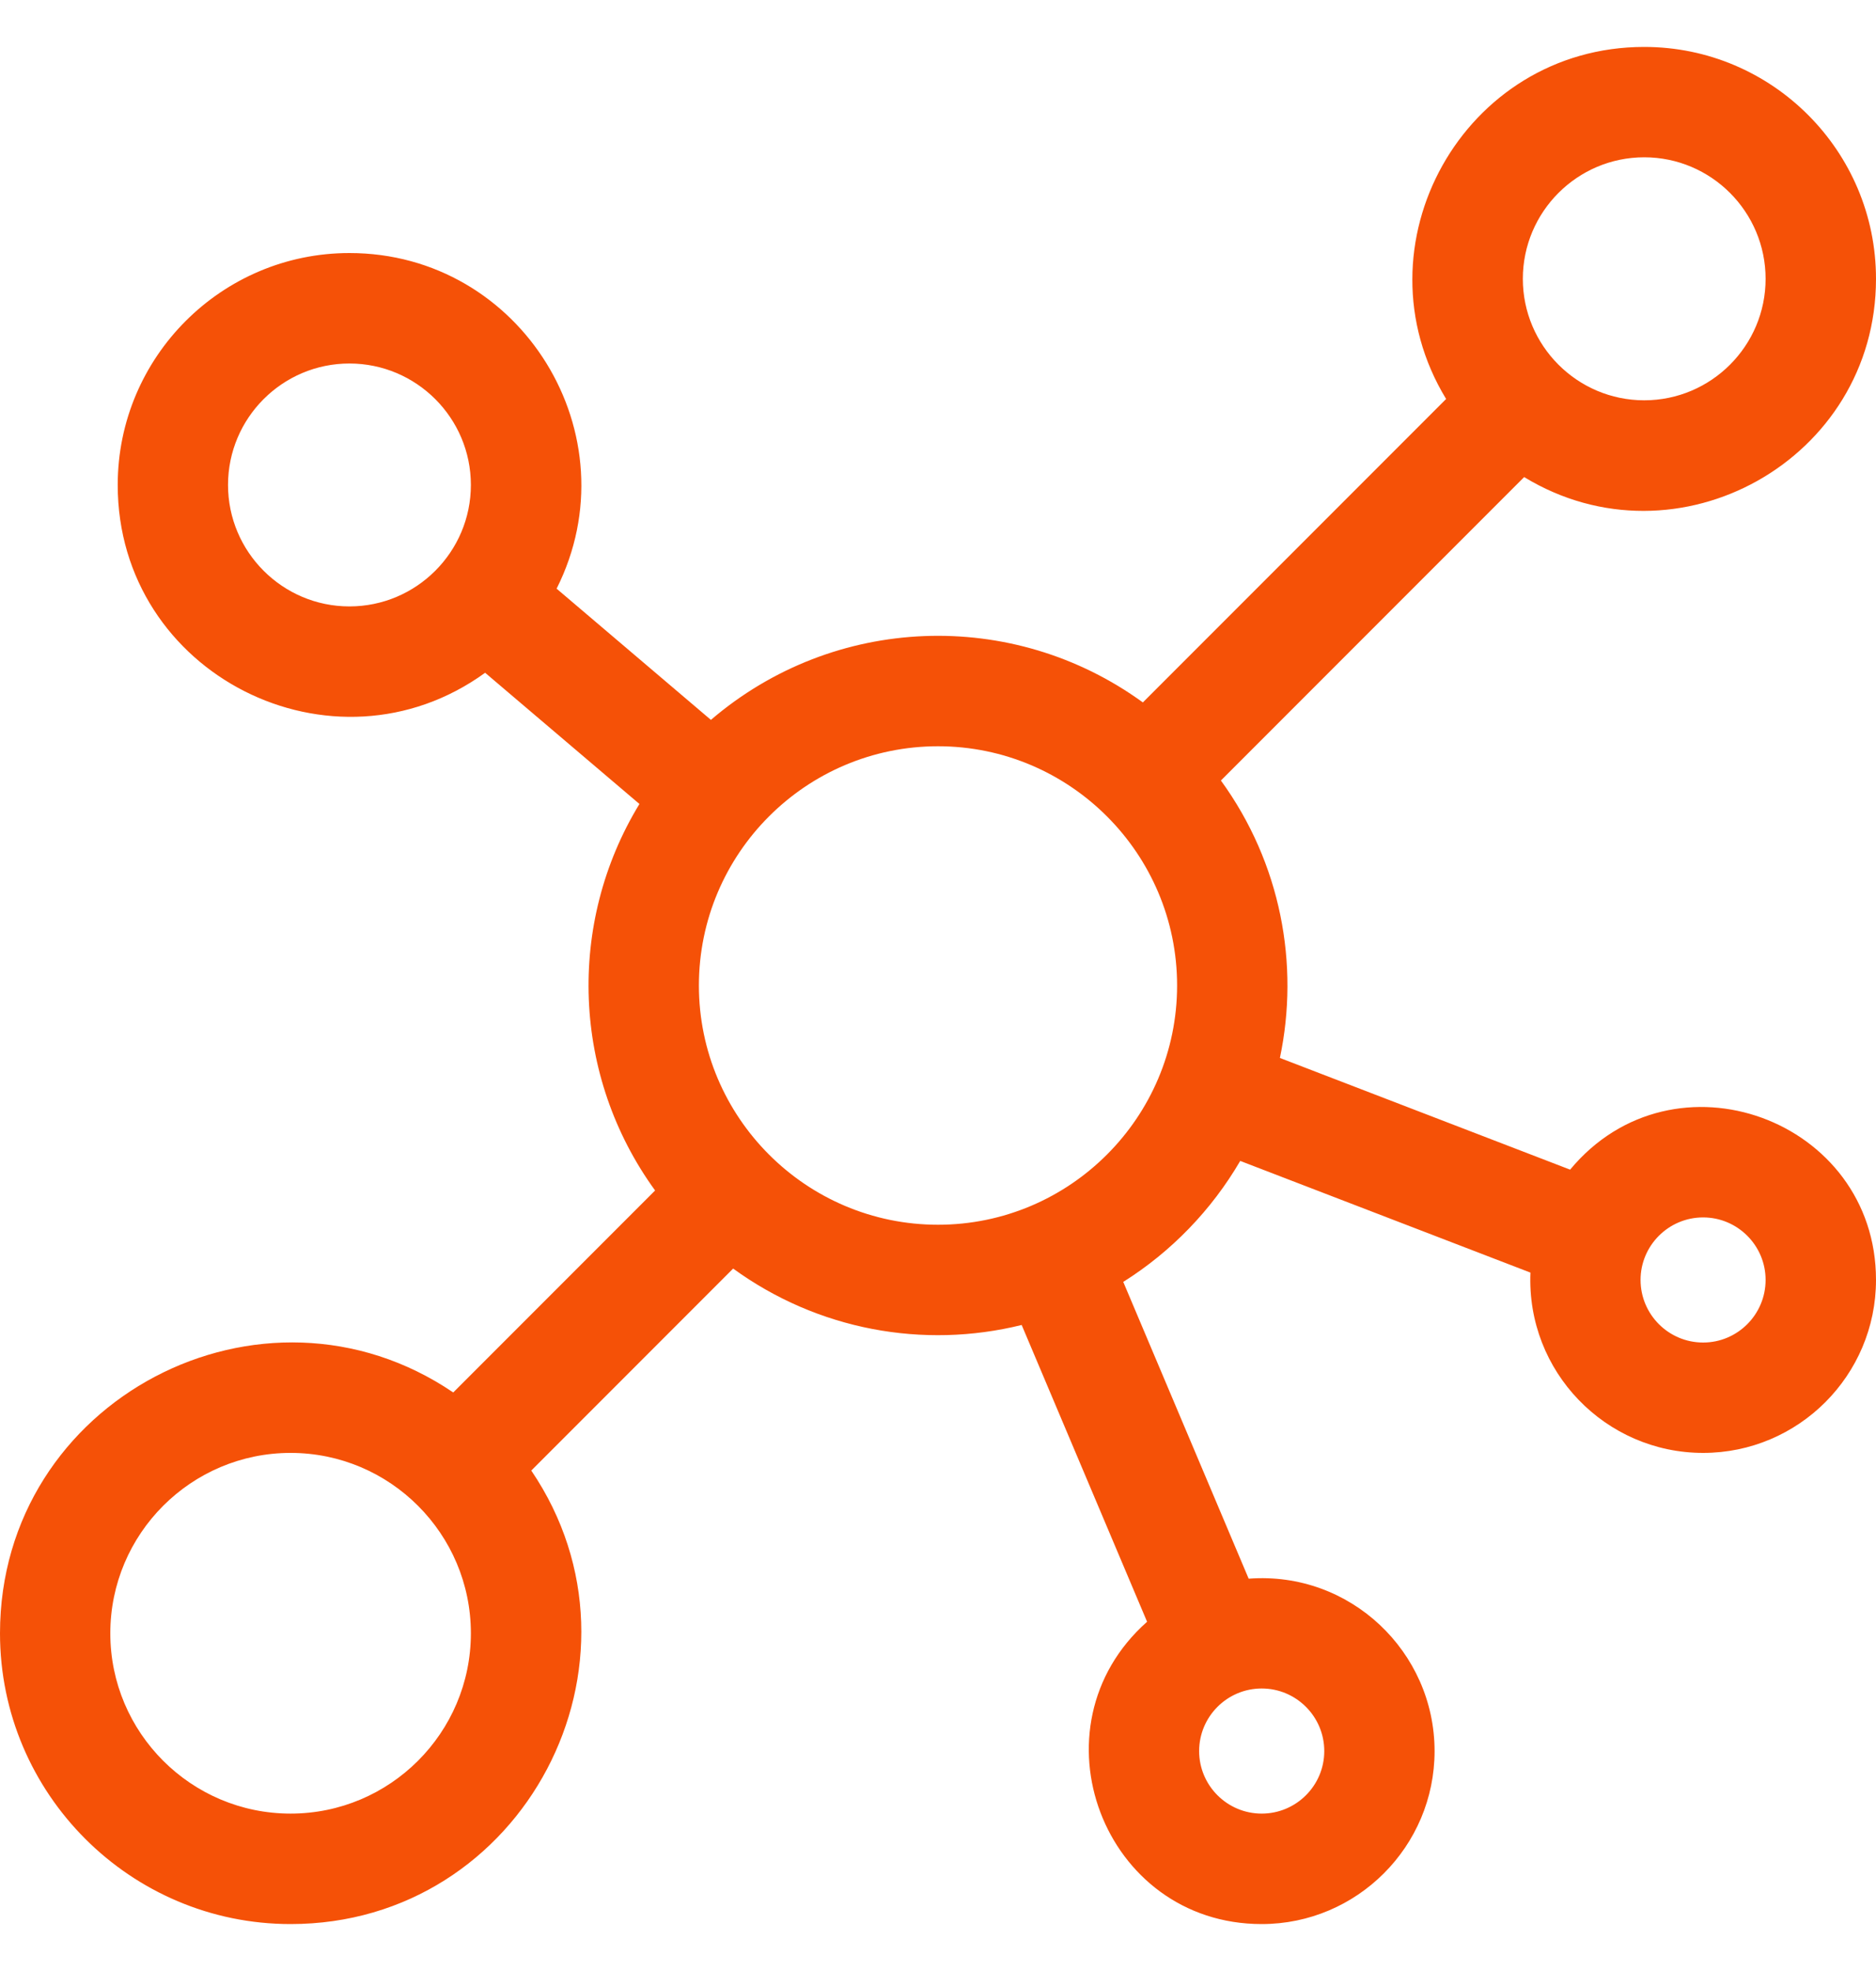 <svg width="20" height="21" viewBox="0 0 20 21" fill="none" xmlns="http://www.w3.org/2000/svg">
<g clip-path="url(#clip0_149_776)">
<path d="M16.739 12.462L13.645 11.272C13.855 10.277 13.657 9.198 13.016 8.316L16.249 5.083C17.882 6.077 20 4.898 20 2.971C20 1.608 18.892 0.5 17.529 0.5C15.601 0.5 14.424 2.619 15.417 4.251L12.184 7.484C10.796 6.476 8.893 6.545 7.579 7.67L5.934 6.272C6.755 4.638 5.561 2.696 3.725 2.696C2.363 2.696 1.255 3.804 1.255 5.167C1.255 7.189 3.555 8.339 5.172 7.168L6.817 8.566C6.039 9.842 6.1 11.467 6.984 12.684L4.832 14.836C2.797 13.456 0 14.911 0 17.402C0 19.11 1.39 20.5 3.098 20.5C5.587 20.5 7.045 17.705 5.664 15.668L7.816 13.516C8.718 14.171 9.844 14.376 10.892 14.117L12.229 17.279C10.964 18.401 11.76 20.5 13.451 20.5C14.467 20.5 15.294 19.673 15.294 18.657C15.294 17.601 14.396 16.738 13.312 16.82L11.975 13.658C12.487 13.336 12.916 12.893 13.222 12.369L16.316 13.559C16.272 14.614 17.117 15.48 18.157 15.48C19.173 15.48 20 14.654 20 13.637C20 11.928 17.844 11.131 16.739 12.462ZM17.529 1.676C18.243 1.676 18.823 2.257 18.823 2.971C18.823 3.684 18.243 4.265 17.529 4.265C16.816 4.265 16.235 3.684 16.235 2.971C16.235 2.257 16.816 1.676 17.529 1.676ZM3.725 6.461C3.012 6.461 2.431 5.88 2.431 5.167C2.431 4.453 3.012 3.873 3.725 3.873C4.439 3.873 5.02 4.453 5.02 5.167C5.02 5.88 4.439 6.461 3.725 6.461ZM3.098 19.323C2.038 19.323 1.176 18.462 1.176 17.402C1.176 16.342 2.038 15.48 3.098 15.48C4.158 15.48 5.02 16.342 5.02 17.402C5.02 18.462 4.158 19.323 3.098 19.323ZM13.451 17.99C13.819 17.99 14.118 18.289 14.118 18.657C14.118 19.024 13.819 19.323 13.451 19.323C13.083 19.323 12.784 19.024 12.784 18.657C12.784 18.289 13.083 17.99 13.451 17.99ZM10 13.049C8.594 13.049 7.451 11.905 7.451 10.5C7.451 9.094 8.594 7.951 10 7.951C11.405 7.951 12.549 9.094 12.549 10.5C12.549 11.905 11.405 13.049 10 13.049ZM18.157 14.304C17.789 14.304 17.49 14.005 17.49 13.637C17.49 13.27 17.789 12.971 18.157 12.971C18.524 12.971 18.823 13.27 18.823 13.637C18.823 14.005 18.524 14.304 18.157 14.304Z" fill="#F55107"/>
</g>
<defs>
<clipPath id="clip0_149_776">
<rect width="20" height="20" fill="white" transform="translate(0 0.5)"/>
</clipPath>
</defs>
</svg>
